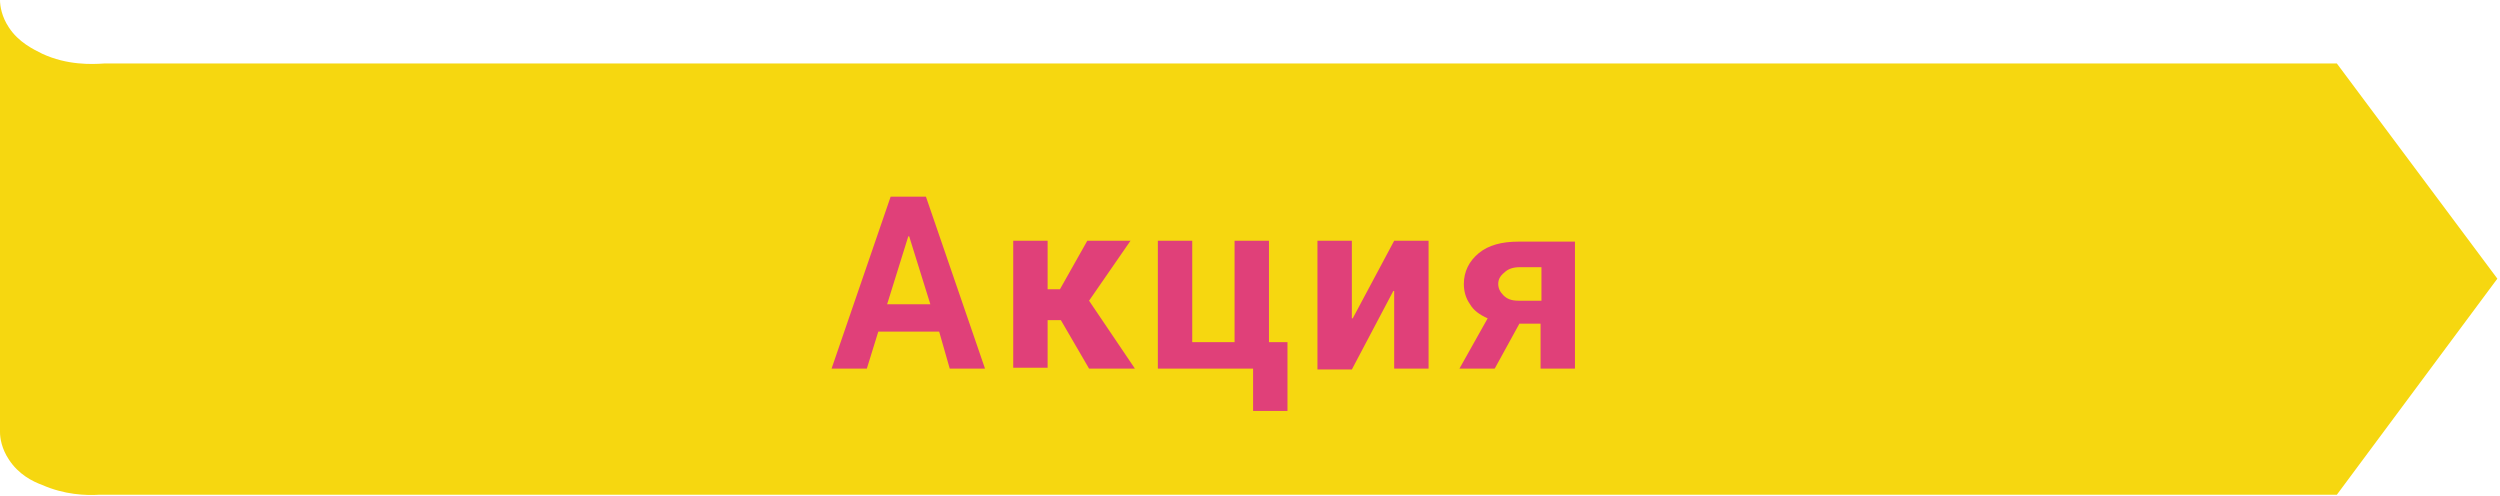 <?xml version="1.0" encoding="utf-8"?>
<!-- Generator: Adobe Illustrator 21.1.0, SVG Export Plug-In . SVG Version: 6.00 Build 0)  -->
<svg version="1.1" id="Слой_1" xmlns="http://www.w3.org/2000/svg" xmlns:xlink="http://www.w3.org/1999/xlink" x="0px" y="0px"
	 viewBox="0 0 283.5 56.2" style="enable-background:new 0 0 283.5 56.2;" xml:space="preserve">
<style type="text/css">
	.st0{fill:#FDCE12;}
	.st1{fill:#2E2F30;}
	.st2{fill:#F87311;}
	.st3{fill:#FFFFFF;}
	.st4{fill:#E91B24;}
	.st5{fill:#49A928;}
	.st6{fill:#F6D710;}
	.st7{fill:#E04079;}
</style>
<path class="st6" d="M265,7.2H11.8c-1.4,0.1-4.2,0.2-7-1.1C3.8,5.6,2.1,4.8,1,3.1C0.2,1.9,0,0.7,0,0l0,49c0,0.7,0.2,1.9,1,3.1
	c1.1,1.7,2.7,2.5,3.8,2.9c2.5,1.1,4.9,1.2,6.5,1.1v0H265l18.2-24.5L265,7.2z"/>
<g>
	<g>
		<path class="st7" d="M106.5,37.6h-6.9l-1.3,4.2h-4l6.7-19.5h4l6.7,19.5h-4L106.5,37.6z M100.6,34.5h4.9l-2.4-7.7H103L100.6,34.5z"
			/>
		<path class="st7" d="M120.3,36.3h-1.5v5.4h-3.9V27.3h3.9v5.5h1.4l3.1-5.5h4.9l-4.7,6.8l5.2,7.7h-5.2L120.3,36.3z"/>
		<path class="st7" d="M131.3,27.3h3.9v11.5h4.8V27.3h3.9v11.5h2.1v7.8h-3.9v-4.8h-10.8V27.3z"/>
		<path class="st7" d="M158.1,27.3h3.9v14.5h-3.9v-8.8l-0.1,0l-4.7,8.9h-3.9V27.3h3.9v8.8l0.1,0L158.1,27.3z"/>
		<path class="st7" d="M178.6,27.3v14.5h-3.9v-5.1h-2.4l-2.8,5.1h-4l3.2-5.7c-0.9-0.4-1.6-0.9-2-1.6c-0.5-0.7-0.7-1.5-0.7-2.3
			c0-1.4,0.6-2.6,1.7-3.5c1.1-0.9,2.6-1.3,4.5-1.3H178.6z M169.9,32.2c0,0.5,0.2,0.9,0.6,1.3c0.4,0.4,0.9,0.6,1.7,0.6h2.6v-3.8h-2.5
			c-0.7,0-1.3,0.2-1.7,0.6C170.1,31.3,169.9,31.7,169.9,32.2z"/>
	</g>
</g>
</svg>
